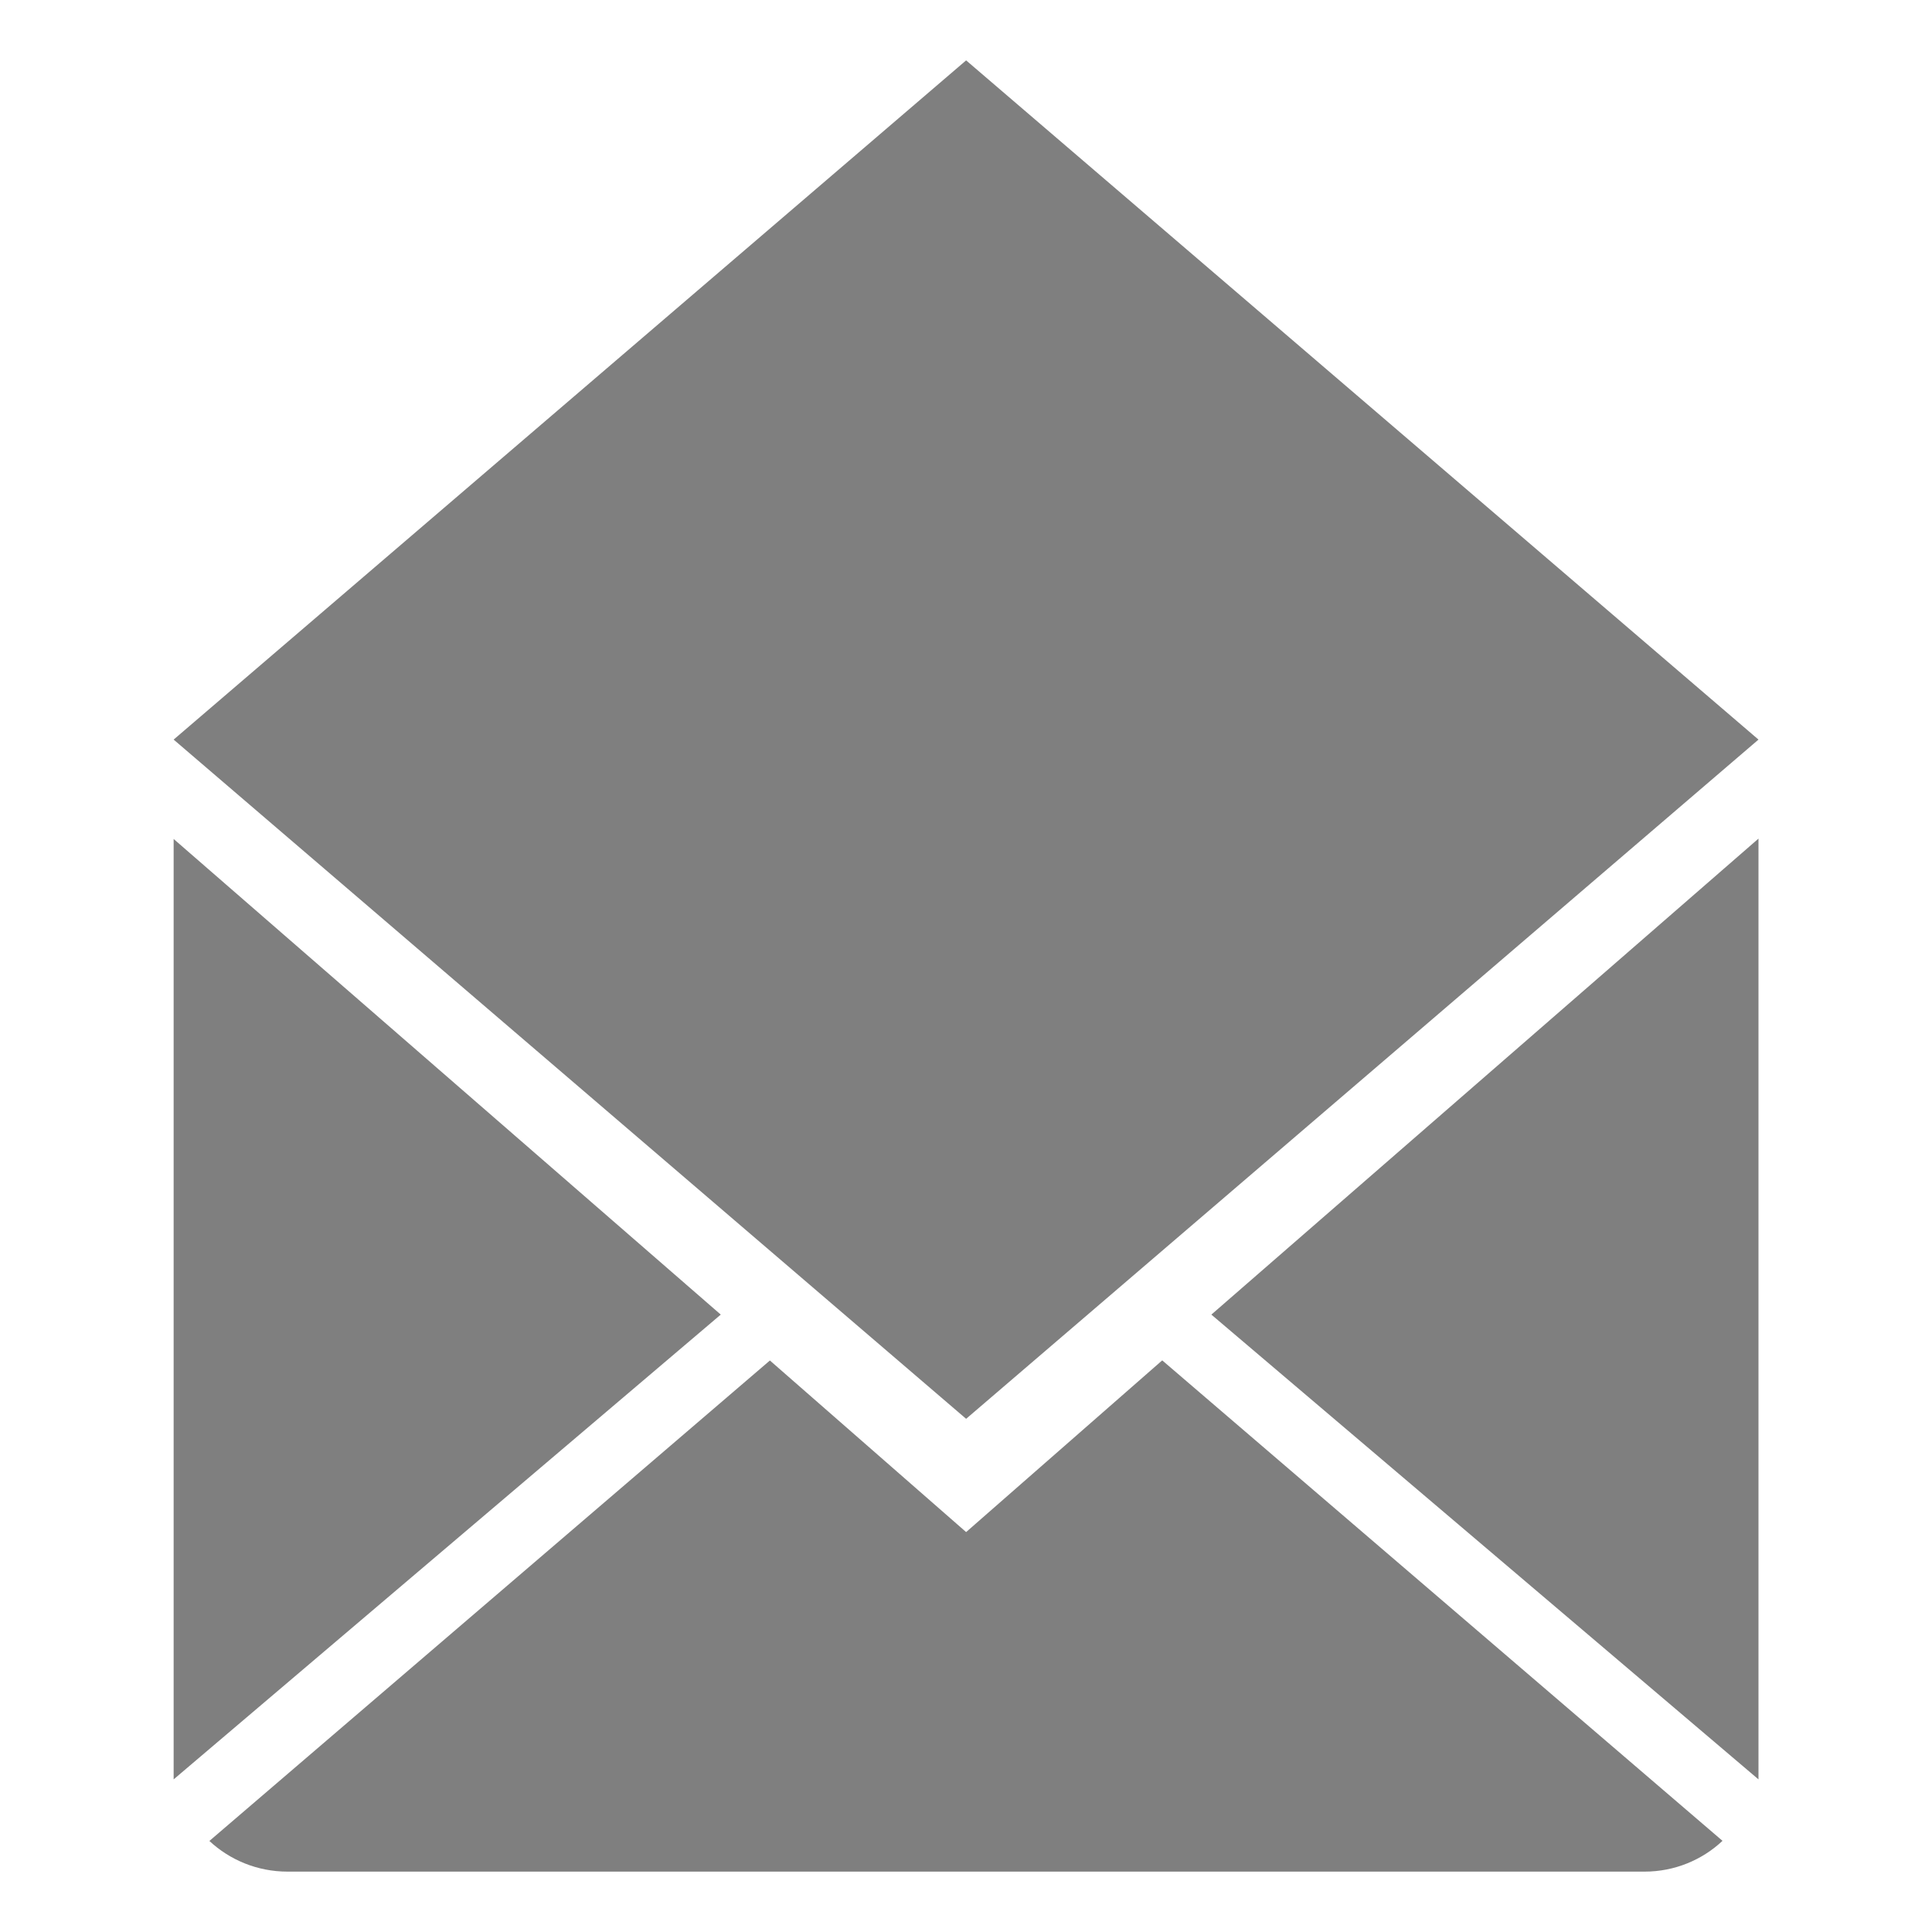 <?xml version="1.0" encoding="utf-8"?>
<!-- Generator: Adobe Illustrator 15.1.0, SVG Export Plug-In  -->
<!DOCTYPE svg PUBLIC "-//W3C//DTD SVG 1.1//EN" "http://www.w3.org/Graphics/SVG/1.1/DTD/svg11.dtd">
<svg version="1.1"
	 xmlns="http://www.w3.org/2000/svg" xmlns:xlink="http://www.w3.org/1999/xlink" xmlns:a="http://ns.adobe.com/AdobeSVGViewerExtensions/3.0/"
	 x="0px" y="0px" width="16px" height="16px" viewBox="-1.438 -0.5 16 16" enable-background="new -1.438 -0.5 16 16"
	 xml:space="preserve">
<defs>
</defs>
<path fill="#7F7F7F" d="M6.563,12.188l-1.625-1.421l-4.642,3.979C0.465,14.903,0.692,15,0.944,15h11.237
	c0.25,0,0.478-0.097,0.646-0.255l-4.64-3.979L6.563,12.188z"/>
<polygon fill="#7F7F7F" points="13.125,14.236 13.125,6.445 8.594,10.387 "/>
<polygon fill="#7F7F7F" points="13.125,5.625 6.563,0 0,5.625 6.563,11.25 "/>
<polygon fill="#7F7F7F" points="0,6.448 0,14.236 4.531,10.387 "/>
</svg>
